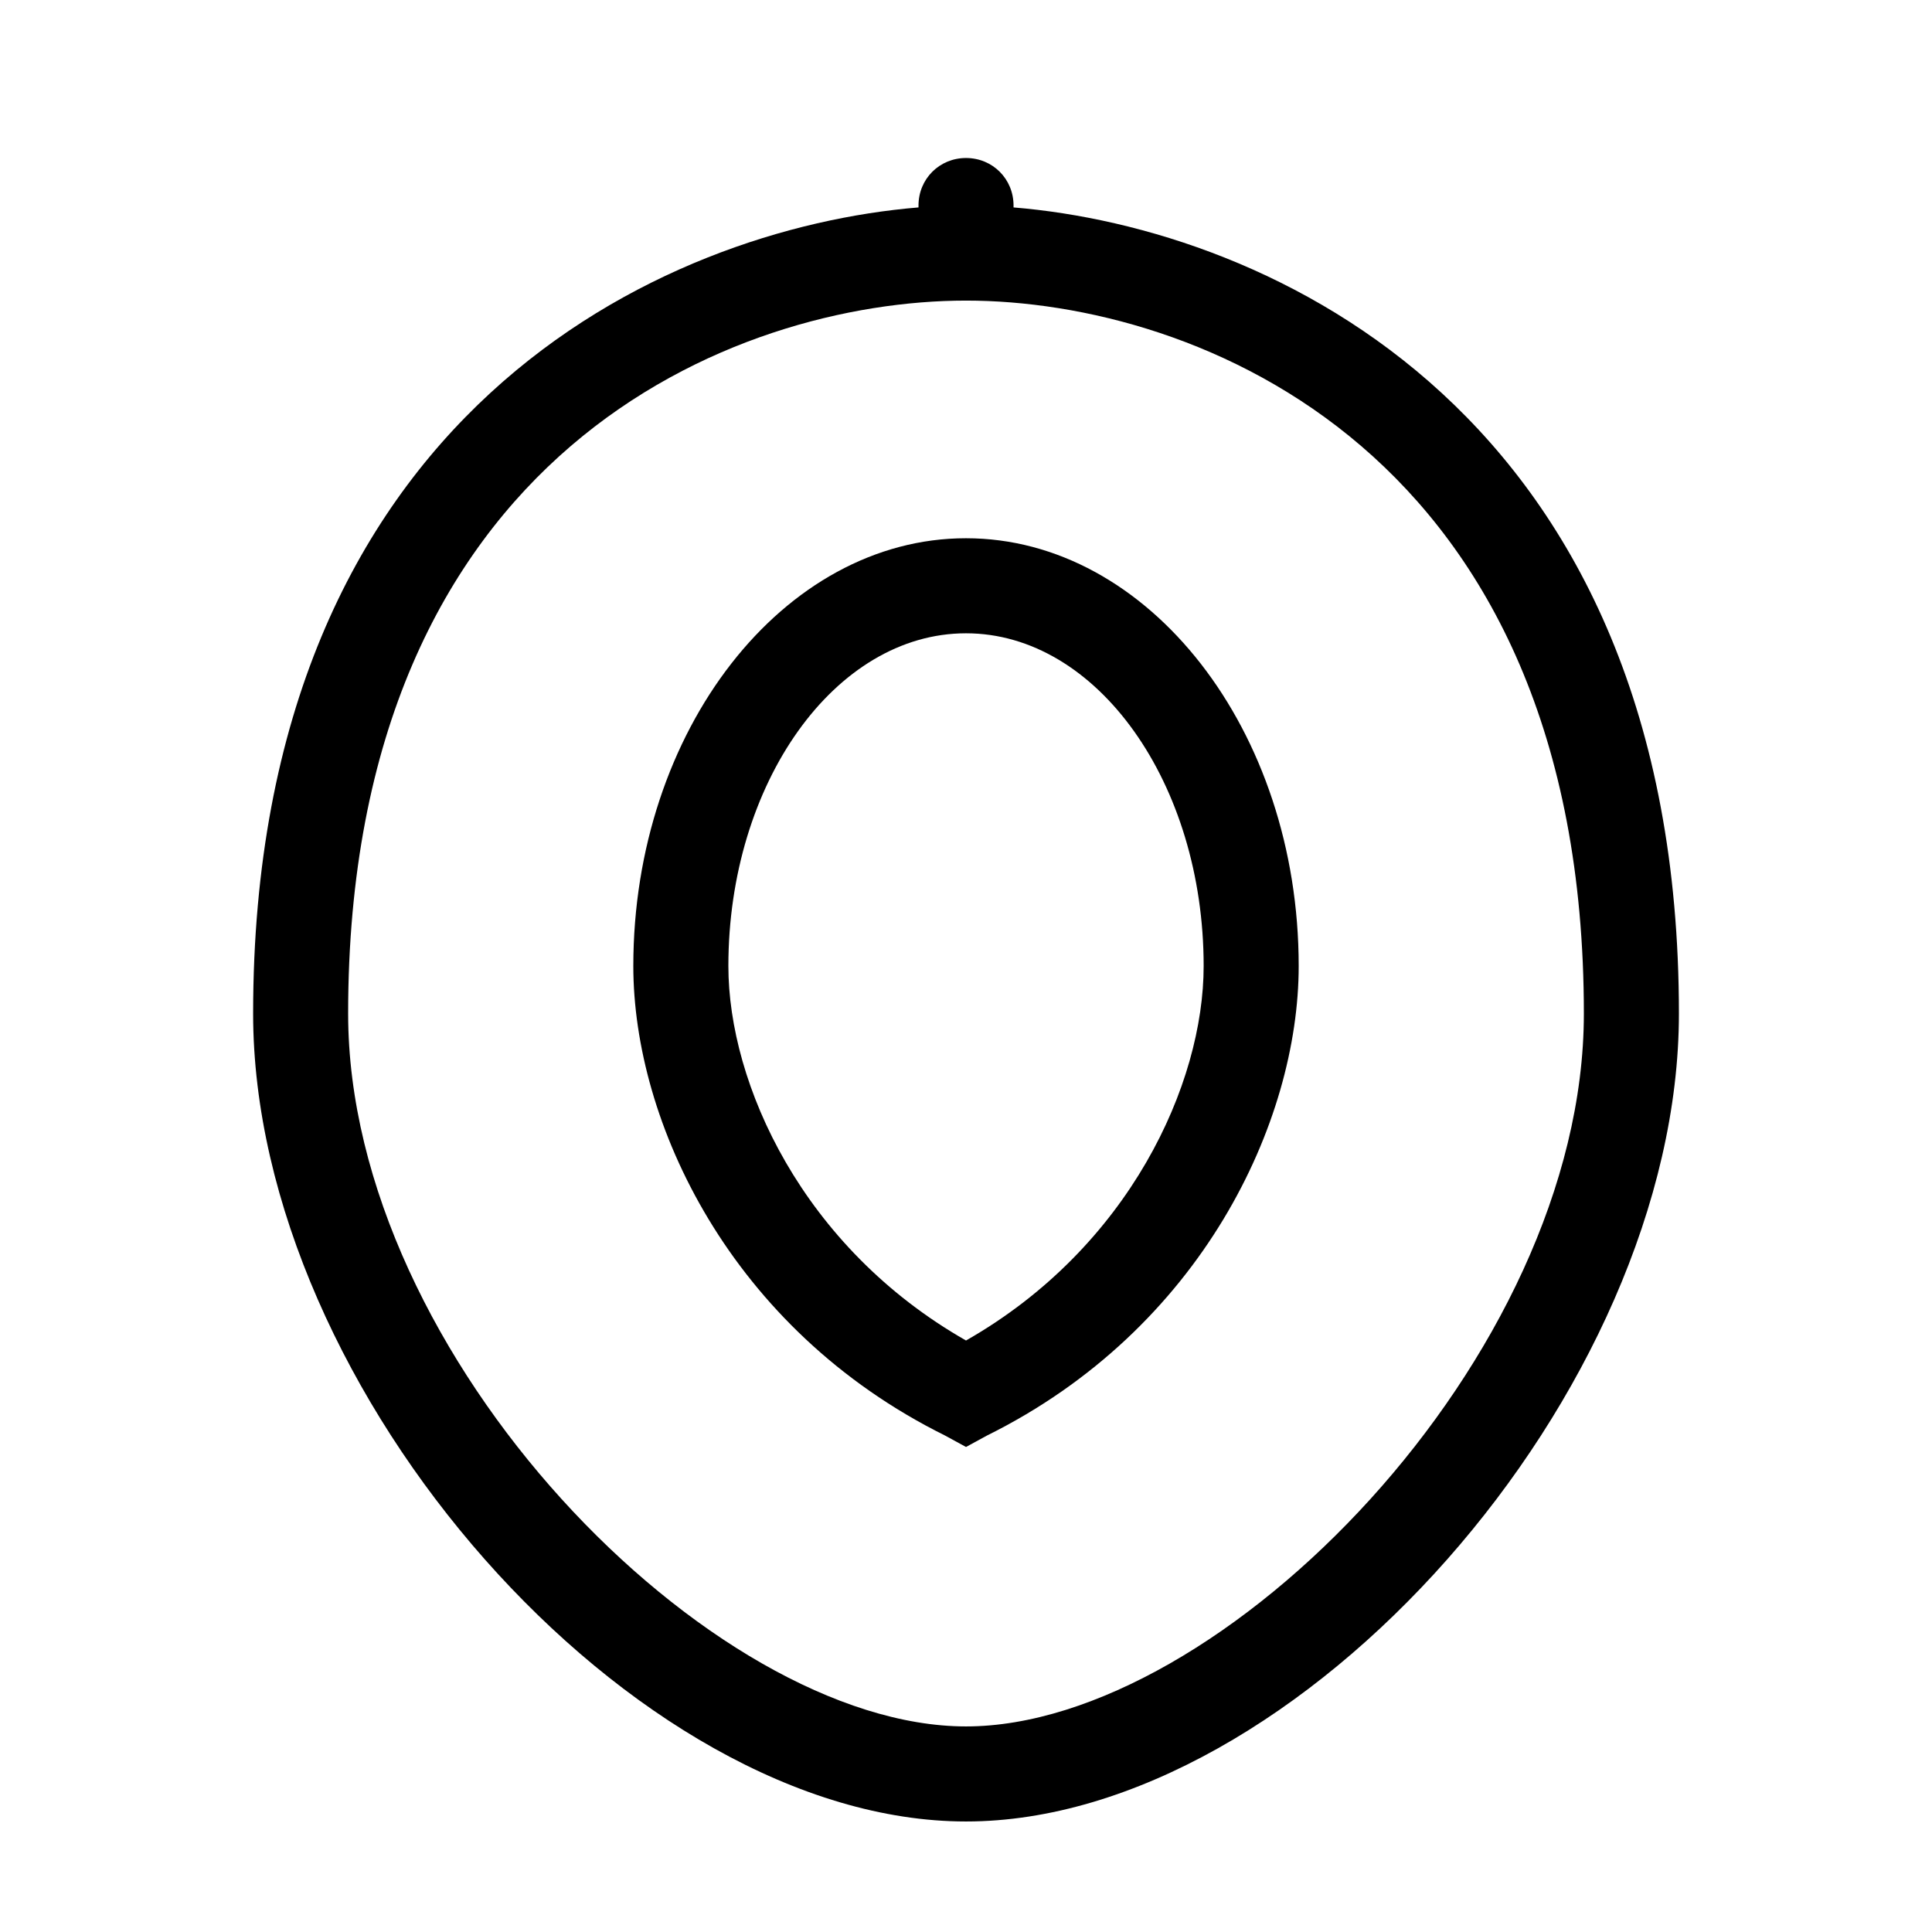 <?xml version="1.0" encoding="UTF-8"?>
<!-- Uploaded to: SVG Repo, www.svgrepo.com, Generator: SVG Repo Mixer Tools -->
<svg fill="#000000" width="800px" height="800px" version="1.1" viewBox="144 144 512 512" xmlns="http://www.w3.org/2000/svg">
 <g>
  <path d="m400 626.71c88.168 0 188.93-113.86 188.93-214.12 0-159.2-108.82-208.07-176.33-213.62v-0.504c0-7.055-5.543-12.594-12.594-12.594-7.055 0-12.594 5.543-12.594 12.594v0.504c-67.512 5.543-176.33 54.41-176.33 213.62-0.008 100.26 100.75 214.12 188.92 214.12zm0-403.05c60.961 0 163.74 39.801 163.74 188.93 0 91.191-96.23 188.93-163.74 188.93-67.512 0-163.74-97.738-163.74-188.93 0-149.13 102.78-188.93 163.74-188.93z"/>
  <path d="m394.46 524.44 5.543 3.023 5.543-3.023c56.93-28.215 82.621-83.129 82.621-124.44 0-62.473-39.801-113.36-88.168-113.36-48.363-0.004-88.164 50.883-88.164 113.36 0 41.312 25.695 96.227 82.625 124.44zm5.543-212.61c34.762 0 62.977 39.801 62.977 88.168 0 31.234-19.648 74.562-62.977 99.25-43.328-24.688-62.977-68.016-62.977-99.25 0-48.367 28.211-88.168 62.977-88.168z"/>
 </g>
</svg>